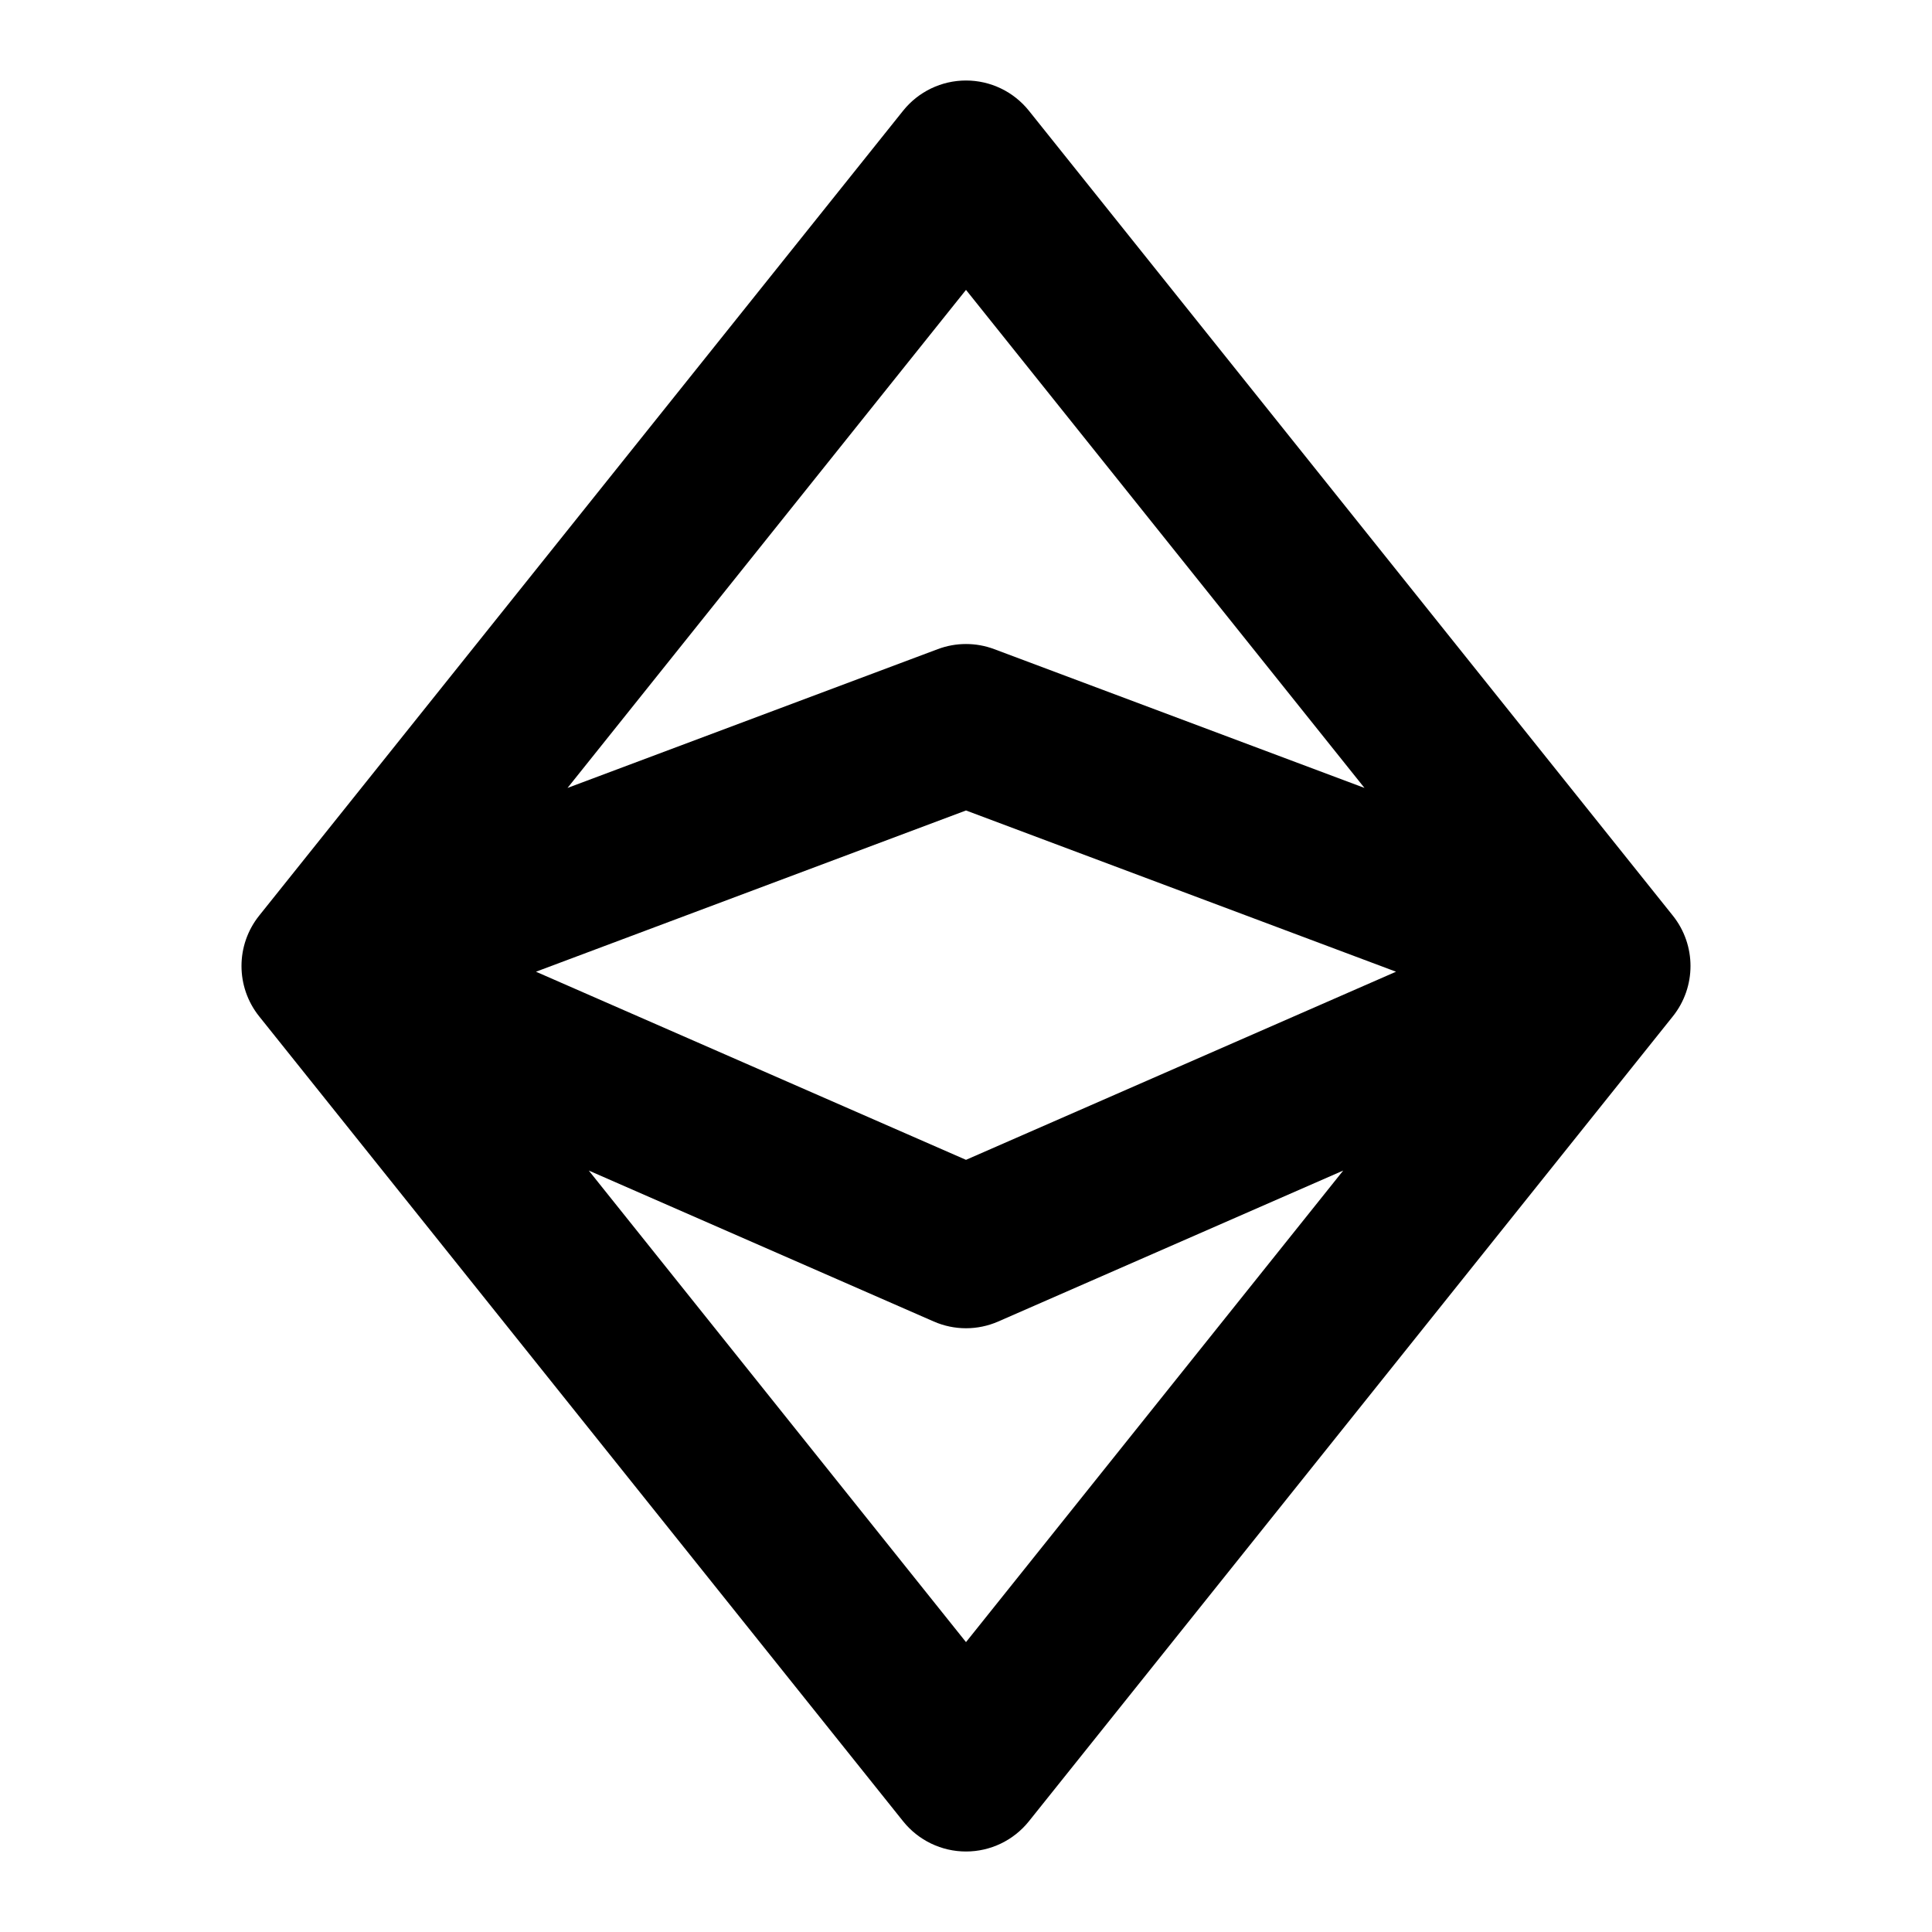<?xml version="1.0" encoding="utf-8"?><!-- Скачано с сайта svg4.ru / Downloaded from svg4.ru -->
<svg width="800px" height="800px" viewBox="0 0 24 24" fill="none" xmlns="http://www.w3.org/2000/svg">
<path fill-rule="evenodd" clip-rule="evenodd" d="M12 1C12.304 1 12.591 1.138 12.781 1.375L20.781 11.375C21.073 11.741 21.073 12.259 20.781 12.625L12.781 22.625C12.591 22.862 12.304 23 12 23C11.696 23 11.409 22.862 11.219 22.625L3.219 12.625C2.927 12.259 2.927 11.741 3.219 11.375L11.219 1.375C11.409 1.138 11.696 1 12 1ZM6.658 12.071L12 14.408L17.342 12.071L12 10.068L6.658 12.071ZM16.686 14.541L12.401 16.416C12.145 16.528 11.855 16.528 11.599 16.416L7.314 14.541L12 20.399L16.686 14.541ZM16.95 9.788L12.351 8.064C12.125 7.979 11.875 7.979 11.649 8.064L7.05 9.788L12 3.601L16.95 9.788Z" fill="#000000"/>
</svg>